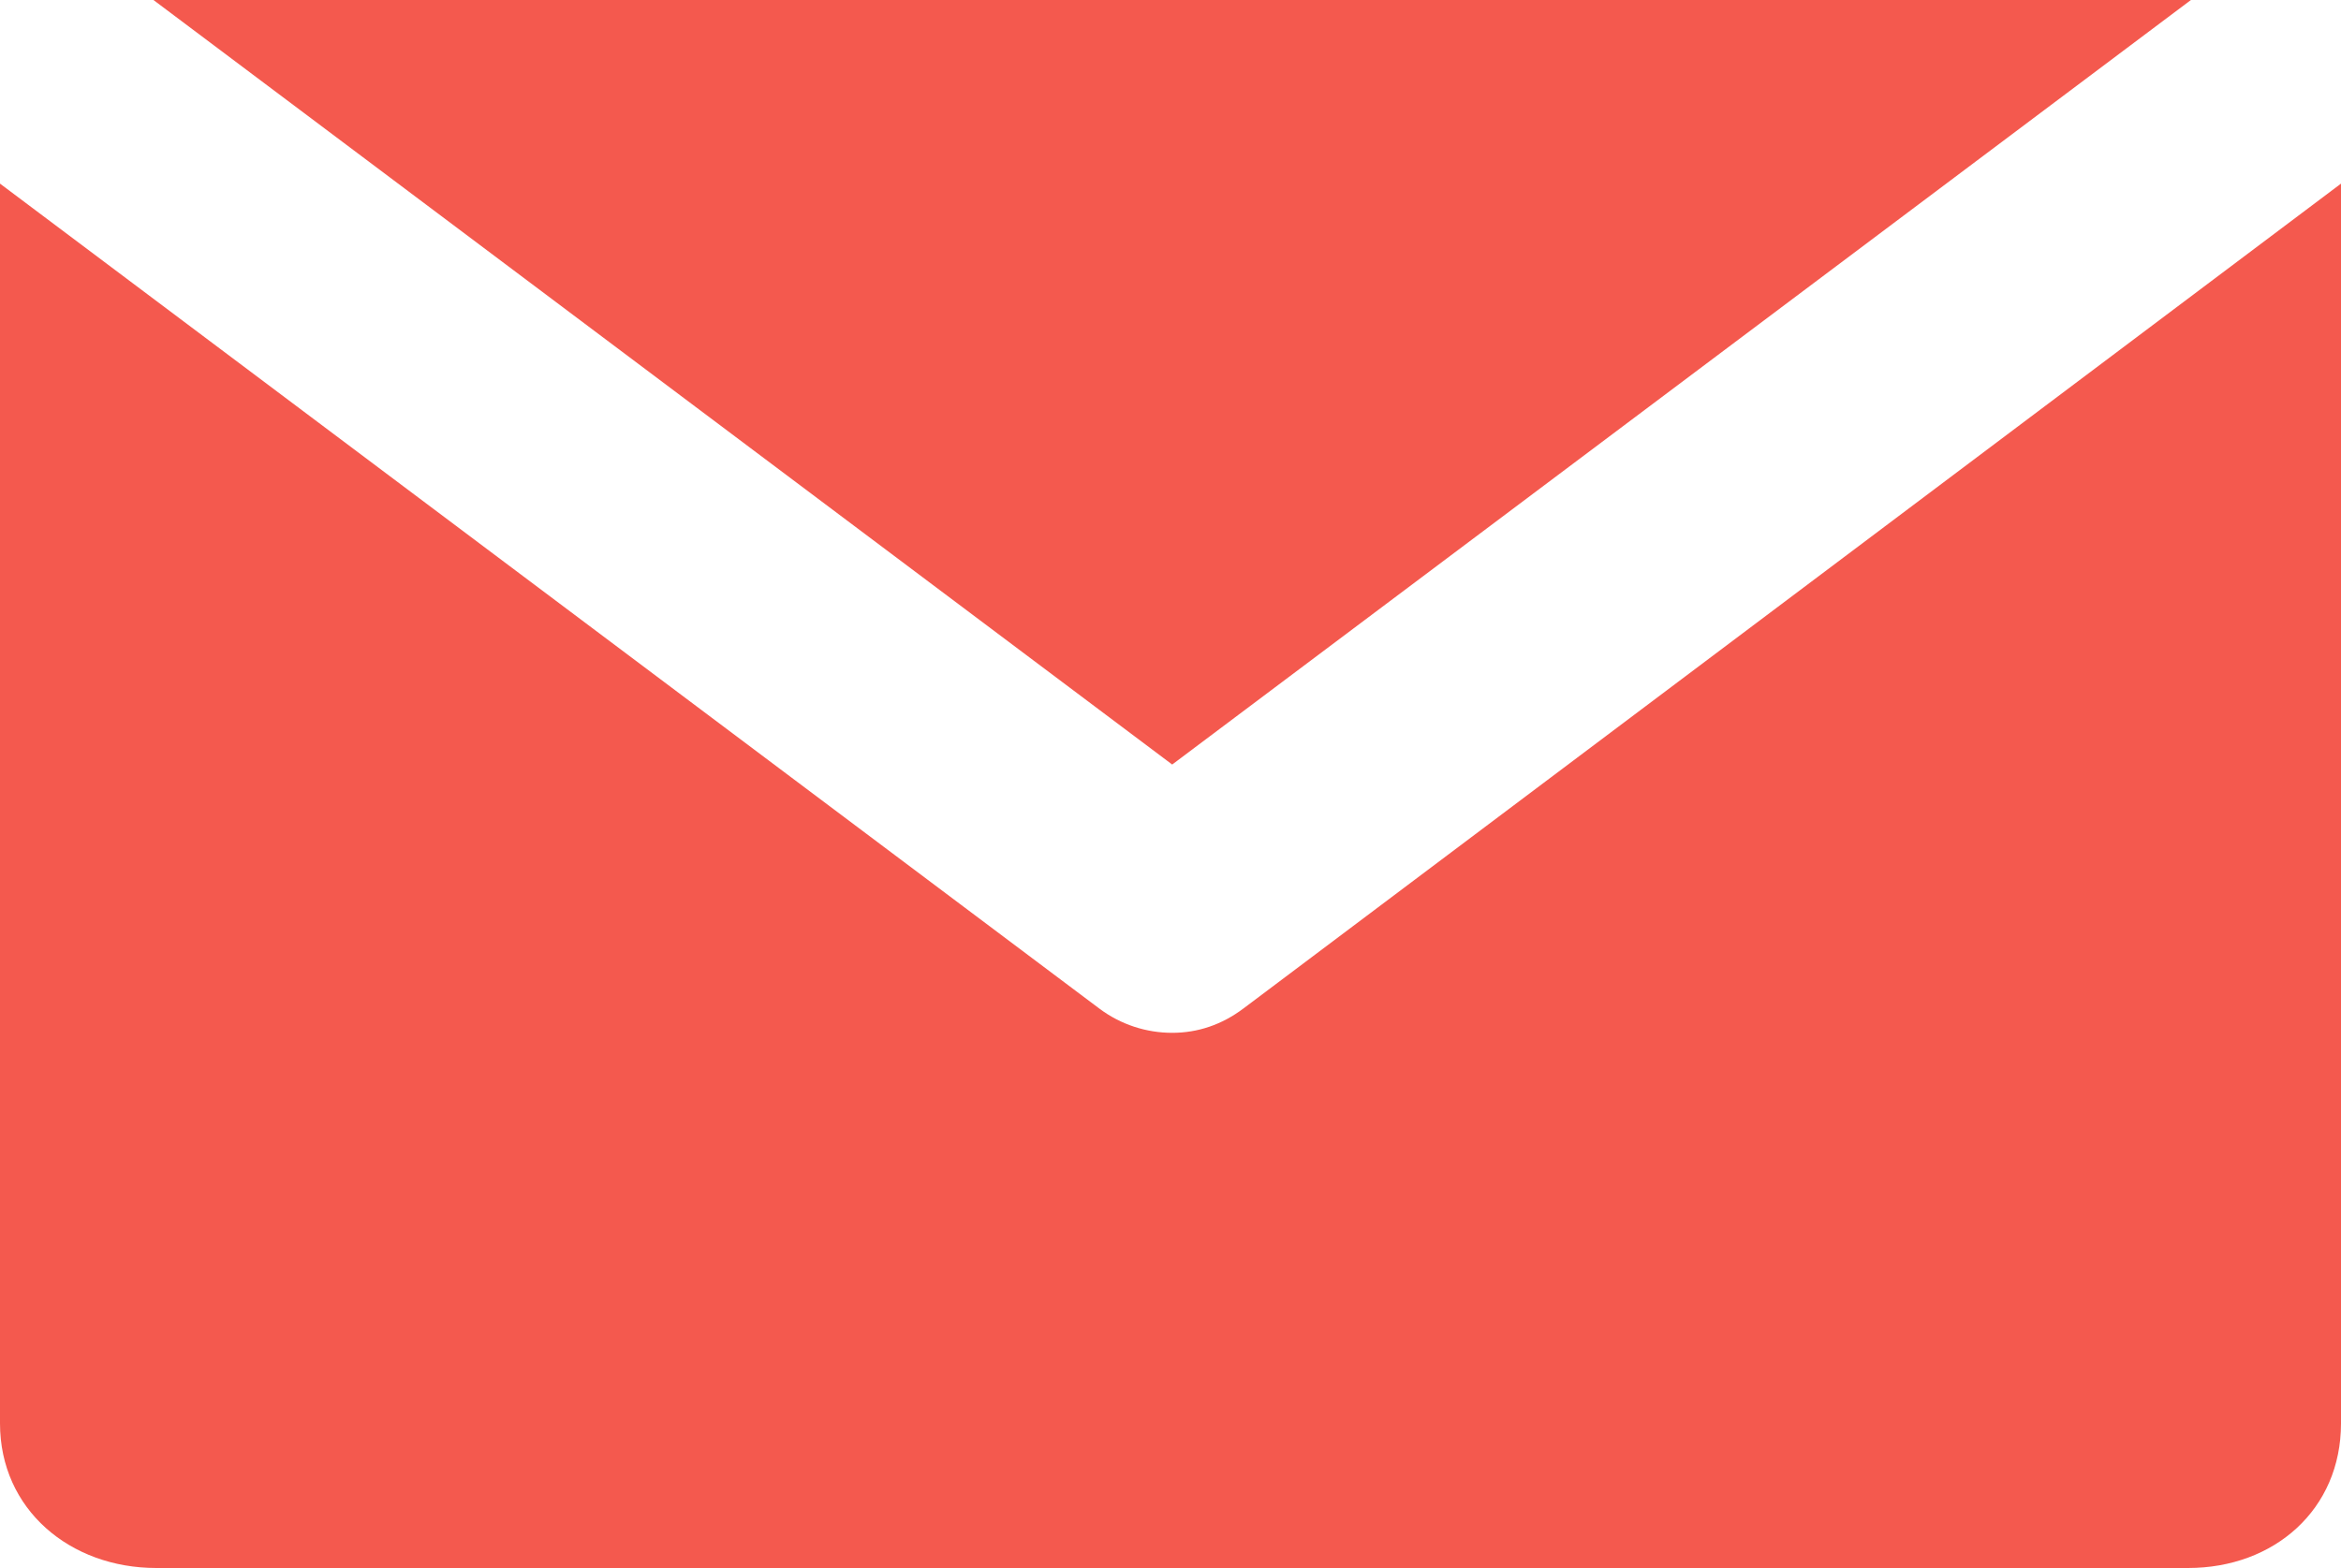 <svg xmlns="http://www.w3.org/2000/svg" xmlns:xlink="http://www.w3.org/1999/xlink" version="1.1" id="Layer_1" x="0px" y="0px" width="100px" height="67px" viewBox="0 0 100 67" enable-background="new 0 0 100 67" xml:space="preserve">
<path fill="#f4594e" d="M50.072,44.132c-1.093,0-2.191-0.345-3.111-1.036L0,7.846V60.82C0,64.502,2.995,67,6.677,67h86.789  c3.683,0,6.534-2.498,6.534-6.18V7.846l-46.89,35.25C52.19,43.787,51.164,44.132,50.072,44.132z"/>
<polygon fill="#f4594e" points="93.589,0 50.072,32.668 6.555,0 "/>
</svg>